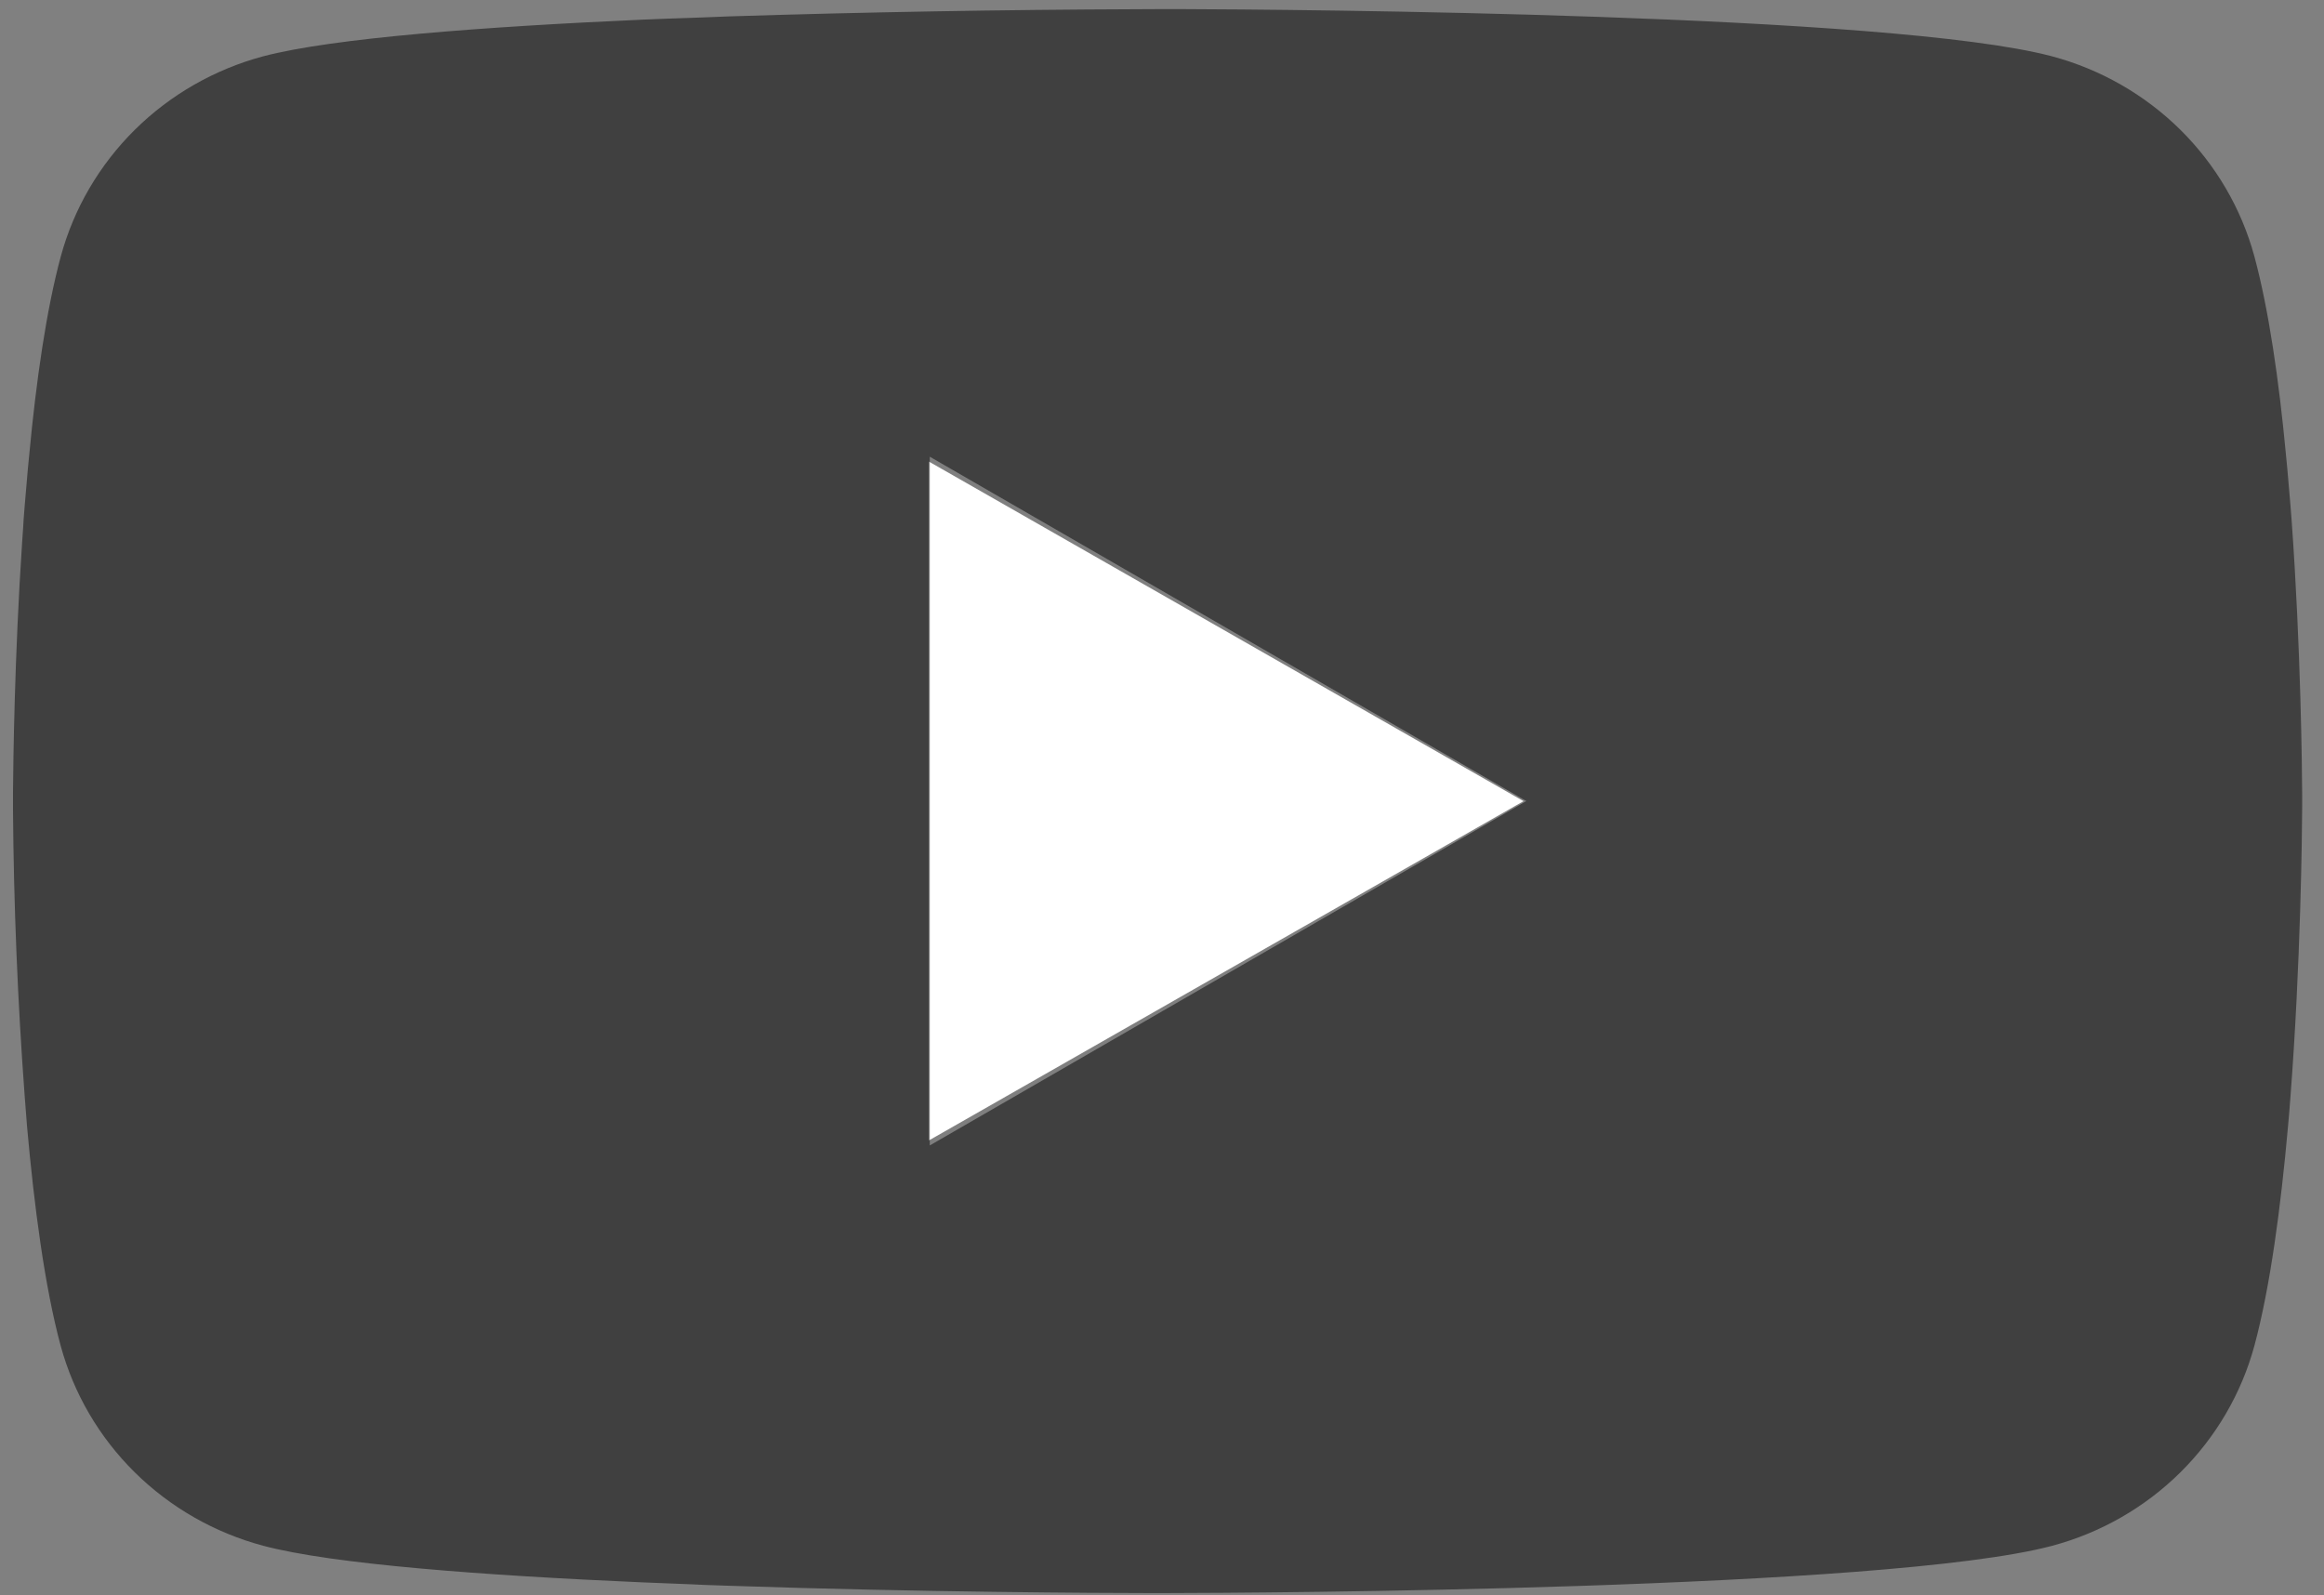 <?xml version="1.0" encoding="UTF-8"?> <svg xmlns="http://www.w3.org/2000/svg" width="67" height="46" viewBox="0 0 67 46" fill="none"><rect x="0" y="0" width="67" height="46" fill="#808080" stroke="none"/><path d="M44.003 23.097L26.805 33.027L26.805 13.168L44.003 23.097Z" fill="white"></path><path d="M33.585 0.262H33.953C37.343 0.274 54.524 0.396 59.156 1.623C60.557 1.998 61.833 2.728 62.857 3.74C63.881 4.753 64.618 6.013 64.993 7.393C65.41 8.938 65.703 10.982 65.901 13.091L65.942 13.513L66.033 14.57L66.066 14.993C66.334 18.707 66.367 22.185 66.371 22.945V23.25C66.367 24.038 66.33 27.753 66.033 31.621L66 32.048L65.963 32.471C65.756 34.795 65.451 37.103 64.993 38.802C64.618 40.183 63.881 41.442 62.857 42.455C61.833 43.468 60.557 44.198 59.156 44.572C54.371 45.84 36.184 45.929 33.664 45.933H33.078C31.803 45.933 26.532 45.909 21.004 45.722L20.303 45.698L19.944 45.681L19.239 45.653L18.533 45.625C13.954 45.425 9.594 45.104 7.585 44.568C6.186 44.194 4.91 43.464 3.886 42.453C2.861 41.441 2.125 40.182 1.749 38.802C1.291 37.107 0.986 34.795 0.779 32.471L0.746 32.044L0.713 31.621C0.508 28.868 0.396 26.108 0.375 23.348L0.375 22.848C0.383 21.974 0.416 18.955 0.639 15.622L0.668 15.204L0.68 14.993L0.713 14.57L0.804 13.513L0.845 13.091C1.043 10.982 1.336 8.934 1.753 7.393C2.128 6.013 2.865 4.753 3.889 3.74C4.913 2.728 6.189 1.998 7.59 1.623C9.598 1.095 13.959 0.77 18.537 0.566L19.239 0.538L19.948 0.514L20.303 0.501L21.008 0.473C24.934 0.349 28.861 0.28 32.789 0.266L33.585 0.262ZM26.775 13.306V32.885L43.923 23.1L26.775 13.306Z" fill="black" fill-opacity="0.5"></path></svg> 